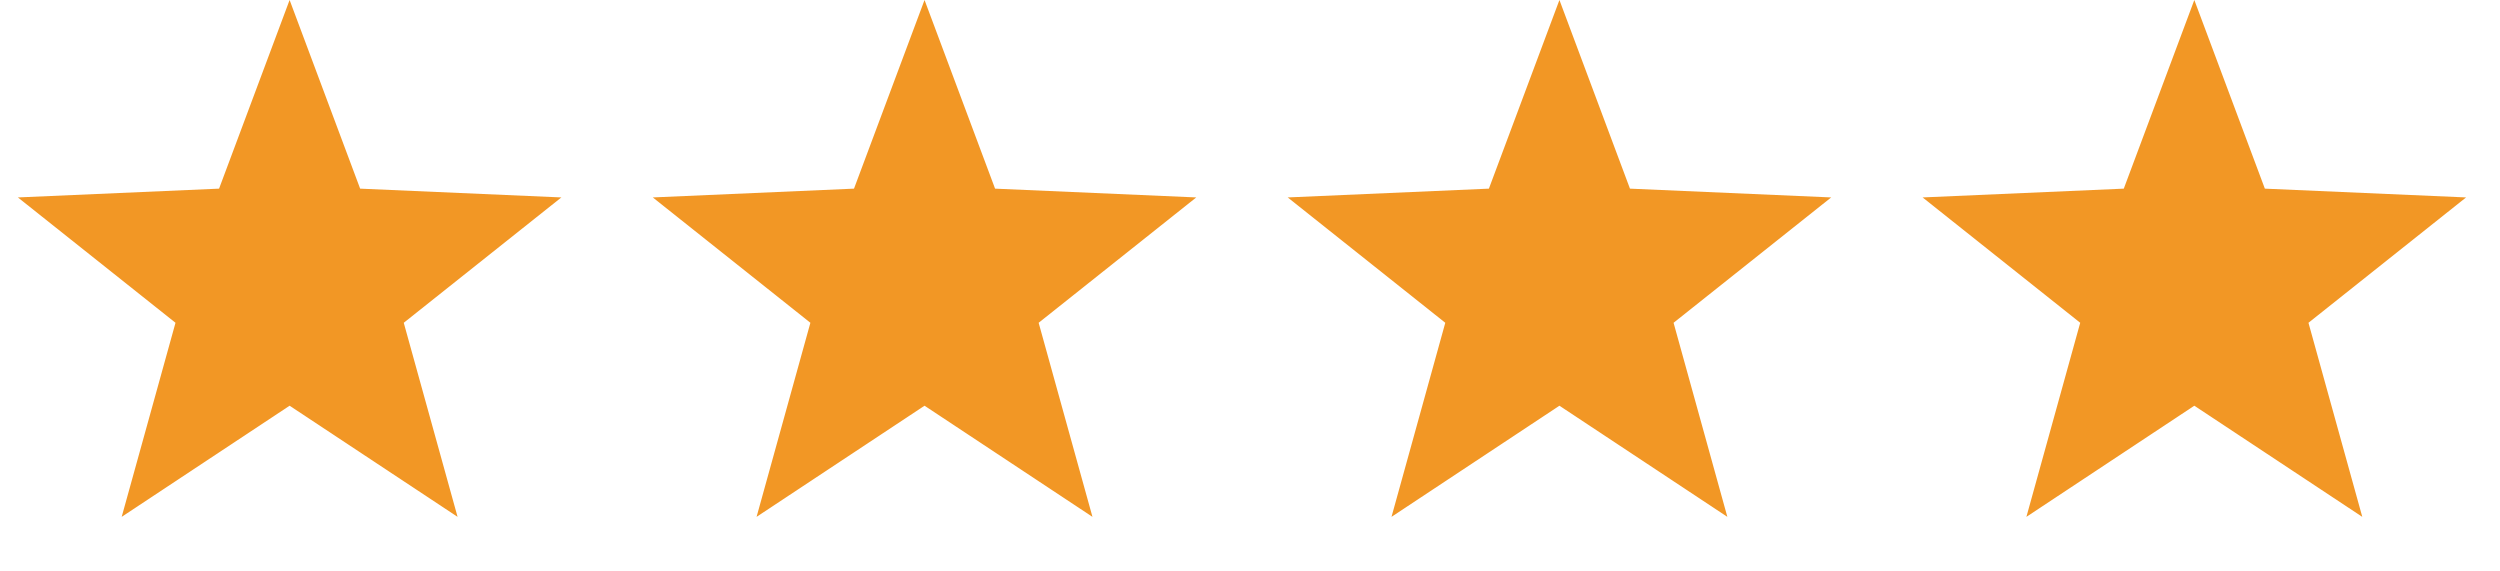 <svg width="70" height="16" viewBox="0 0 70 16" fill="none" xmlns="http://www.w3.org/2000/svg">
<path d="M8.109 0L10.084 5.282L15.718 5.528L11.305 9.038L12.812 14.472L8.109 11.36L3.407 14.472L4.914 9.038L0.501 5.528L6.134 5.282L8.109 0Z" fill="#F29725"/>
<path d="M25.887 0L27.862 5.282L33.495 5.528L29.082 9.038L30.589 14.472L25.887 11.36L21.184 14.472L22.691 9.038L18.278 5.528L23.912 5.282L25.887 0Z" fill="#F29725"/>
<path d="M43.664 0L45.639 5.282L51.273 5.528L46.86 9.038L48.366 14.472L43.664 11.36L38.962 14.472L40.468 9.038L36.056 5.528L41.689 5.282L43.664 0Z" fill="#F29725"/>
<path d="M61.441 0L63.416 5.282L69.05 5.528L64.637 9.038L66.144 14.472L61.441 11.36L56.739 14.472L58.246 9.038L53.833 5.528L59.466 5.282L61.441 0Z" fill="#F29725"/>
</svg>
